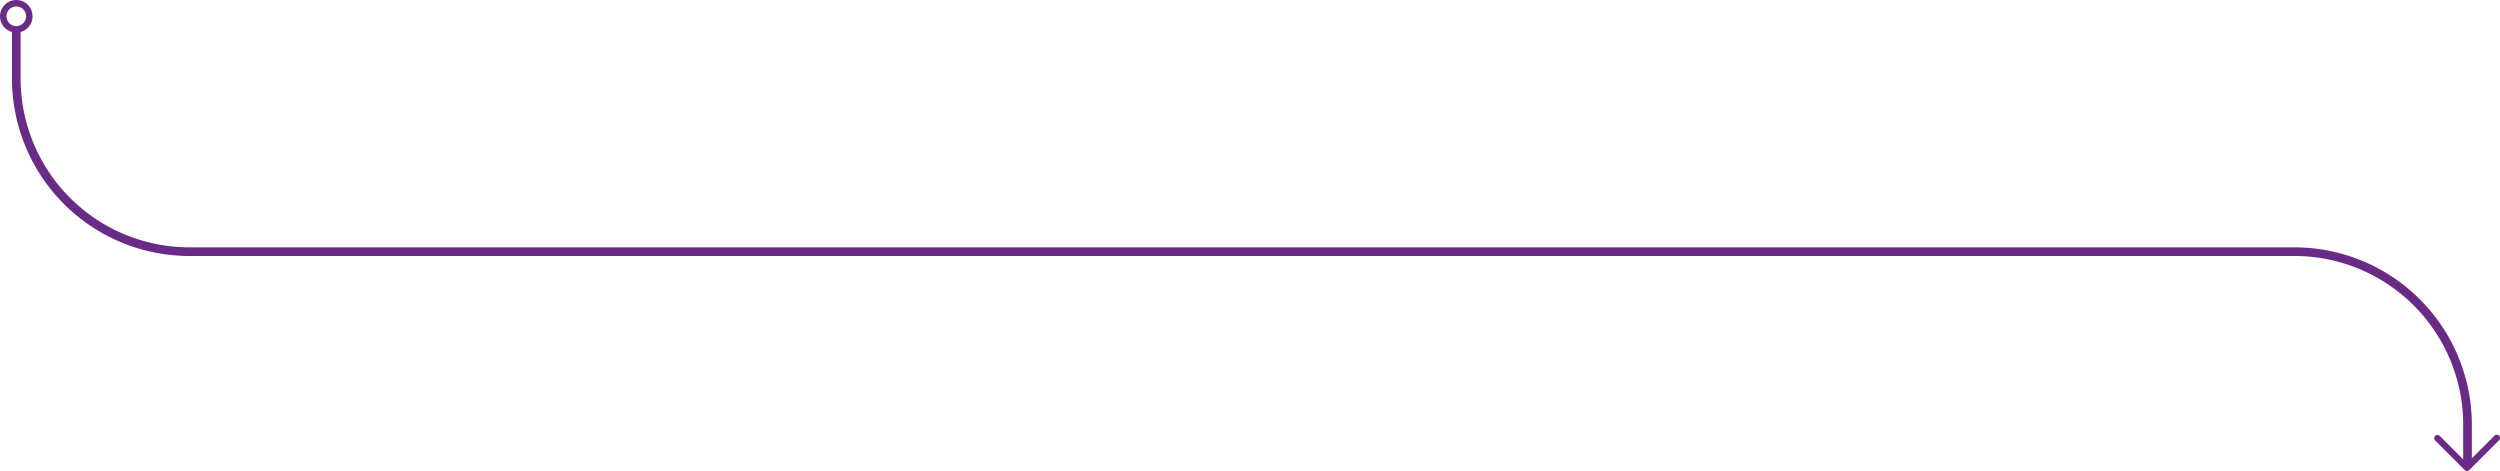 <svg xmlns="http://www.w3.org/2000/svg" viewBox="0 0 288.68 54.39"><defs><style>.cls-1,.cls-2,.cls-3{fill:none;stroke:#6a2b86;}.cls-1,.cls-3{stroke-miterlimit:10;}.cls-2{stroke-linecap:round;stroke-linejoin:round;}.cls-2,.cls-3{stroke-width:0.75px;}</style></defs><g id="Layer_2" data-name="Layer 2"><g id="Layer_1-2" data-name="Layer 1"><path class="cls-1" d="M1.88,3.39V9.06a20,20,0,0,0,20,20h243a20,20,0,0,1,20.05,20.05V54"/><polyline class="cls-2" points="281.46 50.6 284.87 54.01 288.31 50.57"/><circle class="cls-3" cx="1.88" cy="1.88" r="1.51"/></g></g></svg>